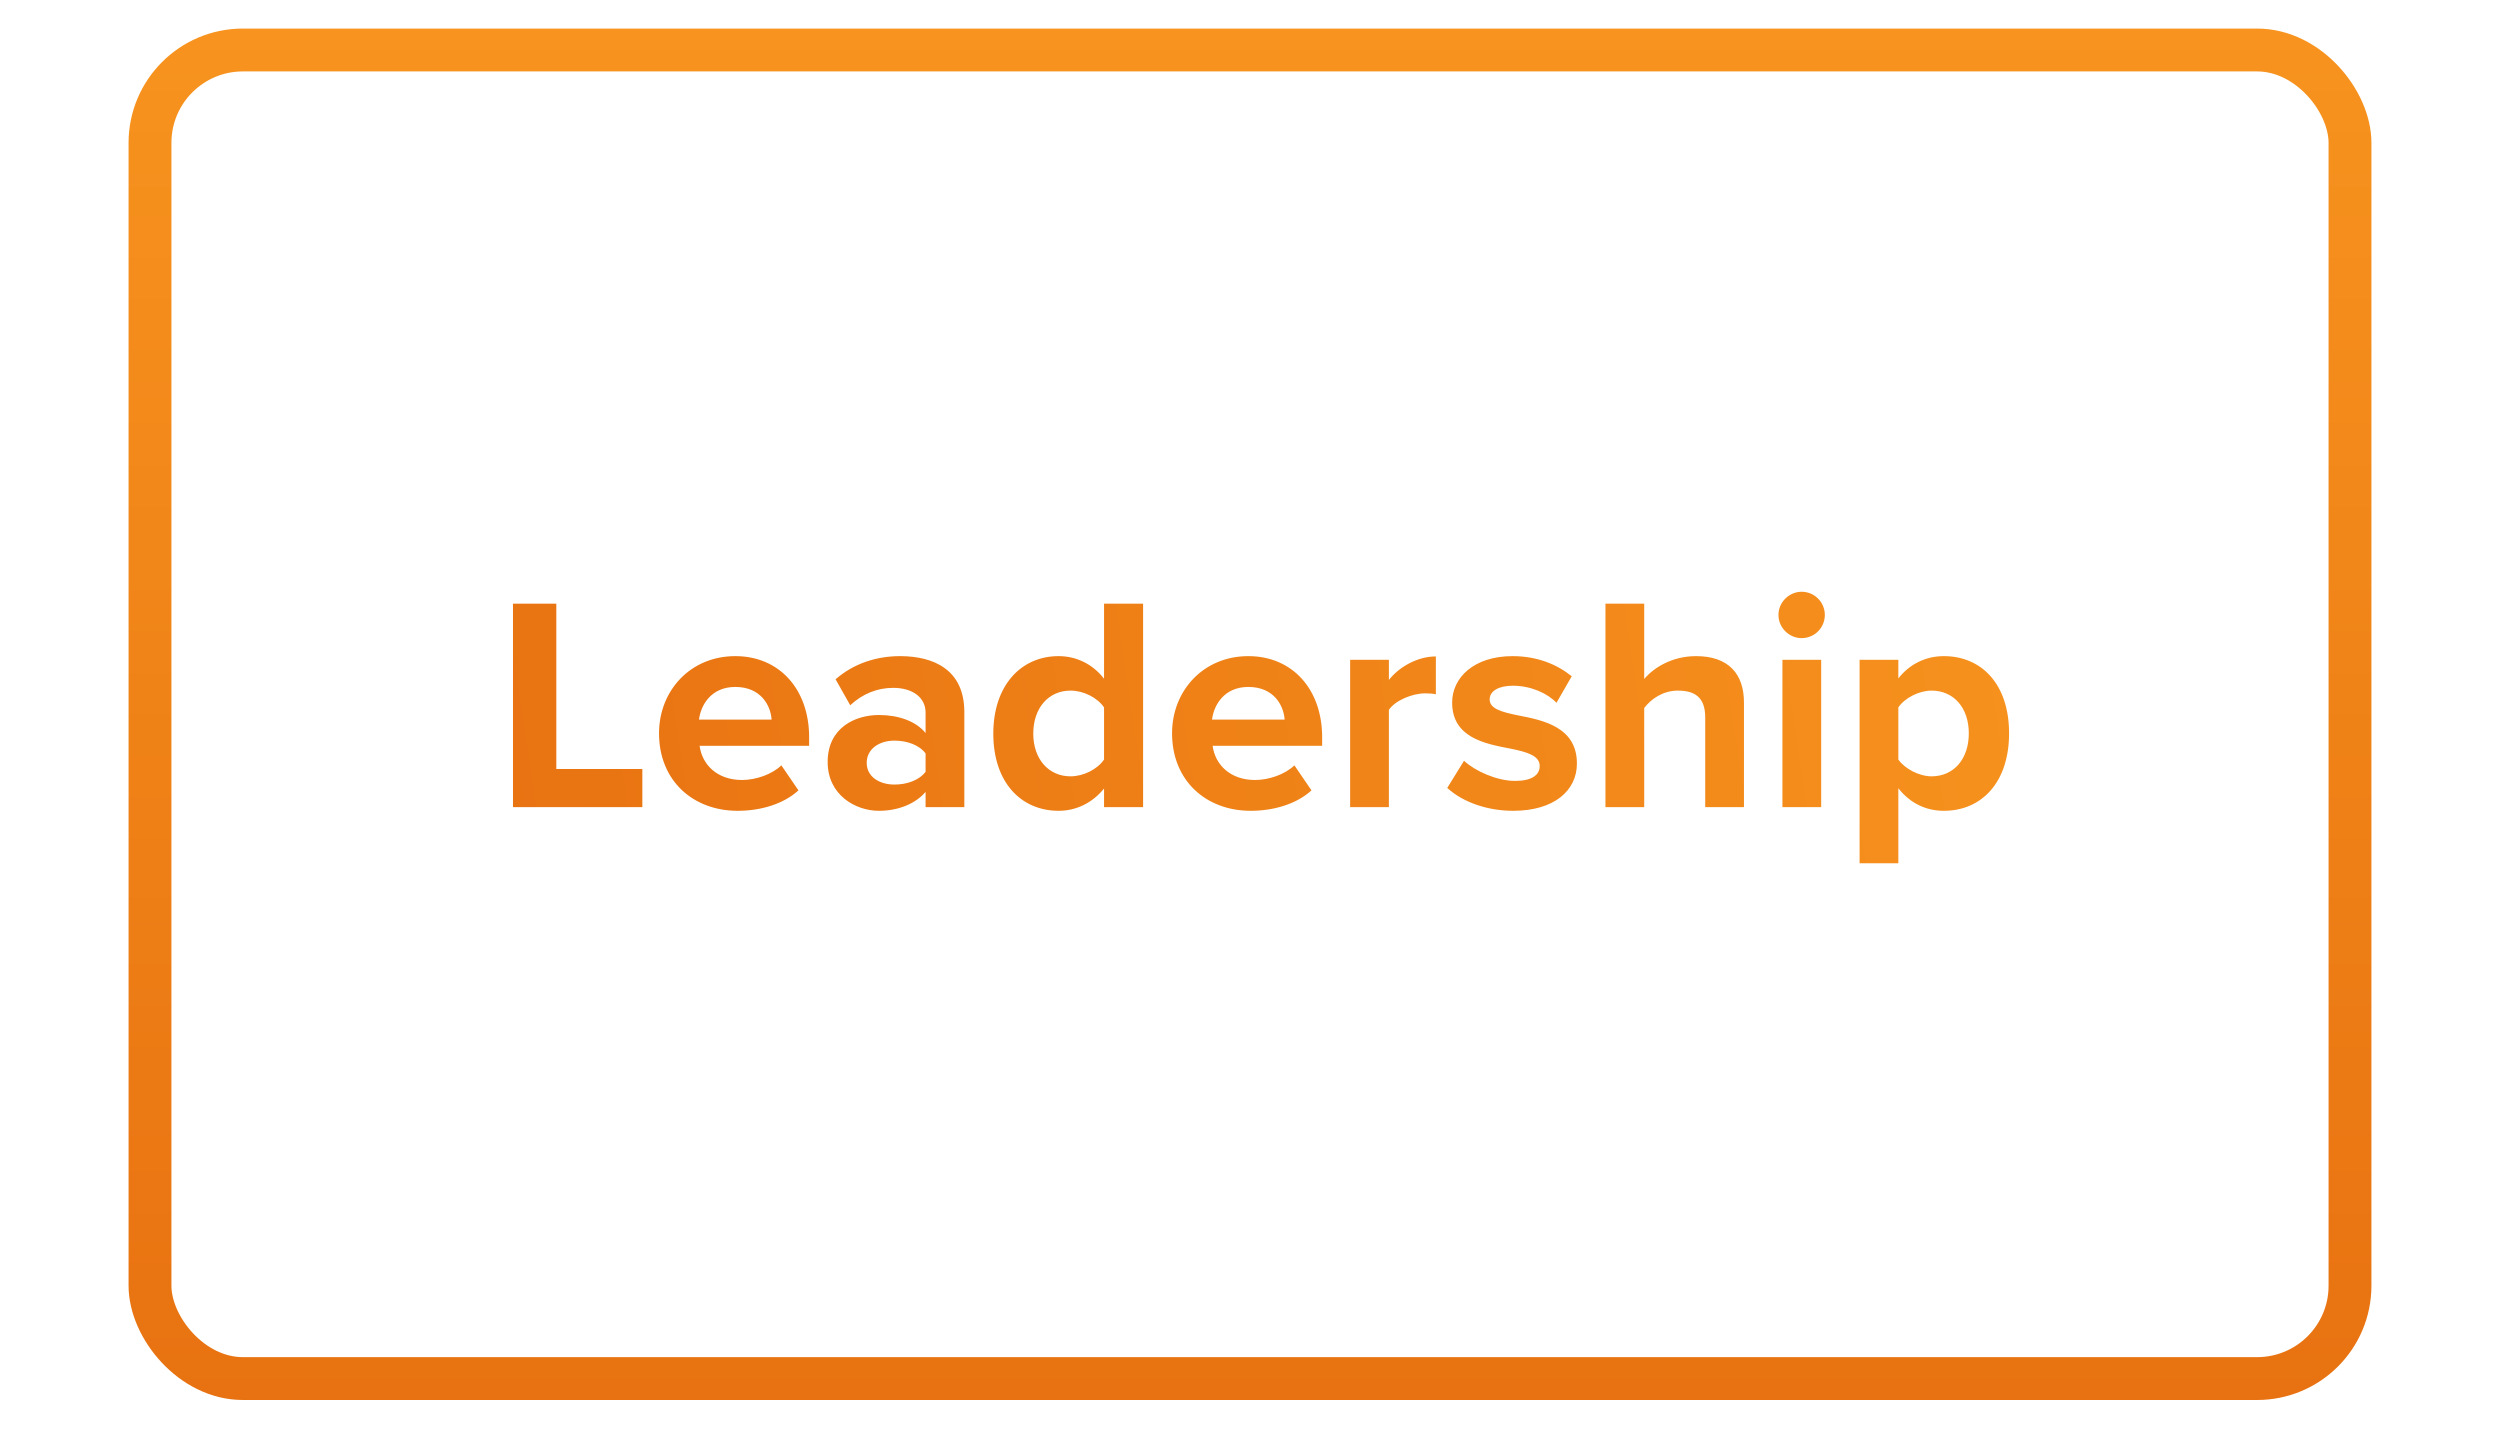 <?xml version="1.0" encoding="UTF-8"?> <svg xmlns="http://www.w3.org/2000/svg" width="350" height="200" viewBox="0 0 350 200" fill="none"><rect x="21" y="7" width="308" height="186" rx="13" stroke="url(#paint0_linear_1536_1371)" stroke-width="6"></rect><path d="M89.928 113H71.819V84.512H77.884V107.661H89.928V113ZM92.264 102.664C92.264 96.685 96.663 91.858 102.942 91.858C109.092 91.858 113.278 96.471 113.278 103.219V104.415H97.945C98.286 107.021 100.379 109.199 103.881 109.199C105.803 109.199 108.067 108.43 109.391 107.149L111.783 110.651C109.69 112.573 106.487 113.513 103.283 113.513C97.005 113.513 92.264 109.284 92.264 102.664ZM102.942 96.172C99.568 96.172 98.115 98.692 97.859 100.742H108.024C107.896 98.777 106.529 96.172 102.942 96.172ZM135.006 113H129.582V110.864C128.172 112.53 125.738 113.513 123.047 113.513C119.758 113.513 115.872 111.292 115.872 106.679C115.872 101.853 119.758 100.101 123.047 100.101C125.781 100.101 128.215 100.956 129.582 102.621V99.76C129.582 97.667 127.788 96.3 125.054 96.3C122.834 96.3 120.783 97.112 119.032 98.735L116.982 95.104C119.502 92.883 122.748 91.858 125.994 91.858C130.692 91.858 135.006 93.738 135.006 99.674V113ZM129.582 108.046V105.483C128.685 104.287 126.976 103.689 125.225 103.689C123.09 103.689 121.339 104.842 121.339 106.807C121.339 108.729 123.09 109.839 125.225 109.839C126.976 109.839 128.685 109.241 129.582 108.046ZM160.033 113H154.566V110.395C152.943 112.402 150.679 113.513 148.202 113.513C142.992 113.513 139.062 109.583 139.062 102.707C139.062 95.959 142.949 91.858 148.202 91.858C150.637 91.858 152.943 92.926 154.566 95.019V84.512H160.033V113ZM154.566 106.337V99.034C153.626 97.667 151.705 96.685 149.868 96.685C146.793 96.685 144.657 99.119 144.657 102.707C144.657 106.252 146.793 108.686 149.868 108.686C151.705 108.686 153.626 107.704 154.566 106.337ZM164.088 102.664C164.088 96.685 168.487 91.858 174.765 91.858C180.916 91.858 185.101 96.471 185.101 103.219V104.415H169.768C170.11 107.021 172.203 109.199 175.705 109.199C177.627 109.199 179.891 108.43 181.215 107.149L183.607 110.651C181.514 112.573 178.31 113.513 175.107 113.513C168.829 113.513 164.088 109.284 164.088 102.664ZM174.765 96.172C171.391 96.172 169.939 98.692 169.683 100.742H179.848C179.72 98.777 178.353 96.172 174.765 96.172ZM194.444 113H189.019V92.371H194.444V95.19C195.896 93.353 198.458 91.901 201.021 91.901V97.197C200.637 97.112 200.124 97.069 199.526 97.069C197.732 97.069 195.341 98.051 194.444 99.375V113ZM202.616 110.309L204.965 106.508C206.46 107.917 209.535 109.327 212.098 109.327C214.447 109.327 215.558 108.515 215.558 107.234C215.558 105.782 213.764 105.269 211.415 104.8C207.87 104.116 203.3 103.262 203.3 98.35C203.3 94.891 206.332 91.858 211.756 91.858C215.259 91.858 218.035 93.054 220.042 94.677L217.907 98.393C216.668 97.069 214.319 96.001 211.799 96.001C209.834 96.001 208.553 96.727 208.553 97.923C208.553 99.204 210.176 99.674 212.483 100.144C216.027 100.828 220.768 101.767 220.768 106.892C220.768 110.694 217.565 113.513 211.842 113.513C208.254 113.513 204.795 112.317 202.616 110.309ZM244.155 113H238.731V100.443C238.731 97.582 237.236 96.685 234.887 96.685C232.794 96.685 231.128 97.88 230.189 99.119V113H224.764V84.512H230.189V95.062C231.513 93.481 234.075 91.858 237.449 91.858C241.977 91.858 244.155 94.335 244.155 98.35V113ZM252.231 89.338C250.479 89.338 248.985 87.886 248.985 86.092C248.985 84.299 250.479 82.846 252.231 82.846C254.024 82.846 255.477 84.299 255.477 86.092C255.477 87.886 254.024 89.338 252.231 89.338ZM254.964 113H249.54V92.371H254.964V113ZM265.767 110.352V120.859H260.343V92.371H265.767V94.976C267.347 92.969 269.611 91.858 272.131 91.858C277.427 91.858 281.271 95.788 281.271 102.664C281.271 109.54 277.427 113.513 272.131 113.513C269.696 113.513 267.433 112.487 265.767 110.352ZM275.633 102.664C275.633 99.119 273.54 96.685 270.422 96.685C268.671 96.685 266.664 97.71 265.767 99.034V106.337C266.664 107.618 268.671 108.686 270.422 108.686C273.54 108.686 275.633 106.252 275.633 102.664Z" fill="url(#paint1_linear_1536_1371)"></path><defs><linearGradient id="paint0_linear_1536_1371" x1="175" y1="4" x2="175" y2="196" gradientUnits="userSpaceOnUse"><stop stop-color="#F7931E"></stop><stop offset="1" stop-color="#E87211"></stop></linearGradient><linearGradient id="paint1_linear_1536_1371" x1="64.962" y1="116.5" x2="294.513" y2="81.87" gradientUnits="userSpaceOnUse"><stop stop-color="#E87211"></stop><stop offset="1" stop-color="#F7931E"></stop></linearGradient></defs></svg> 